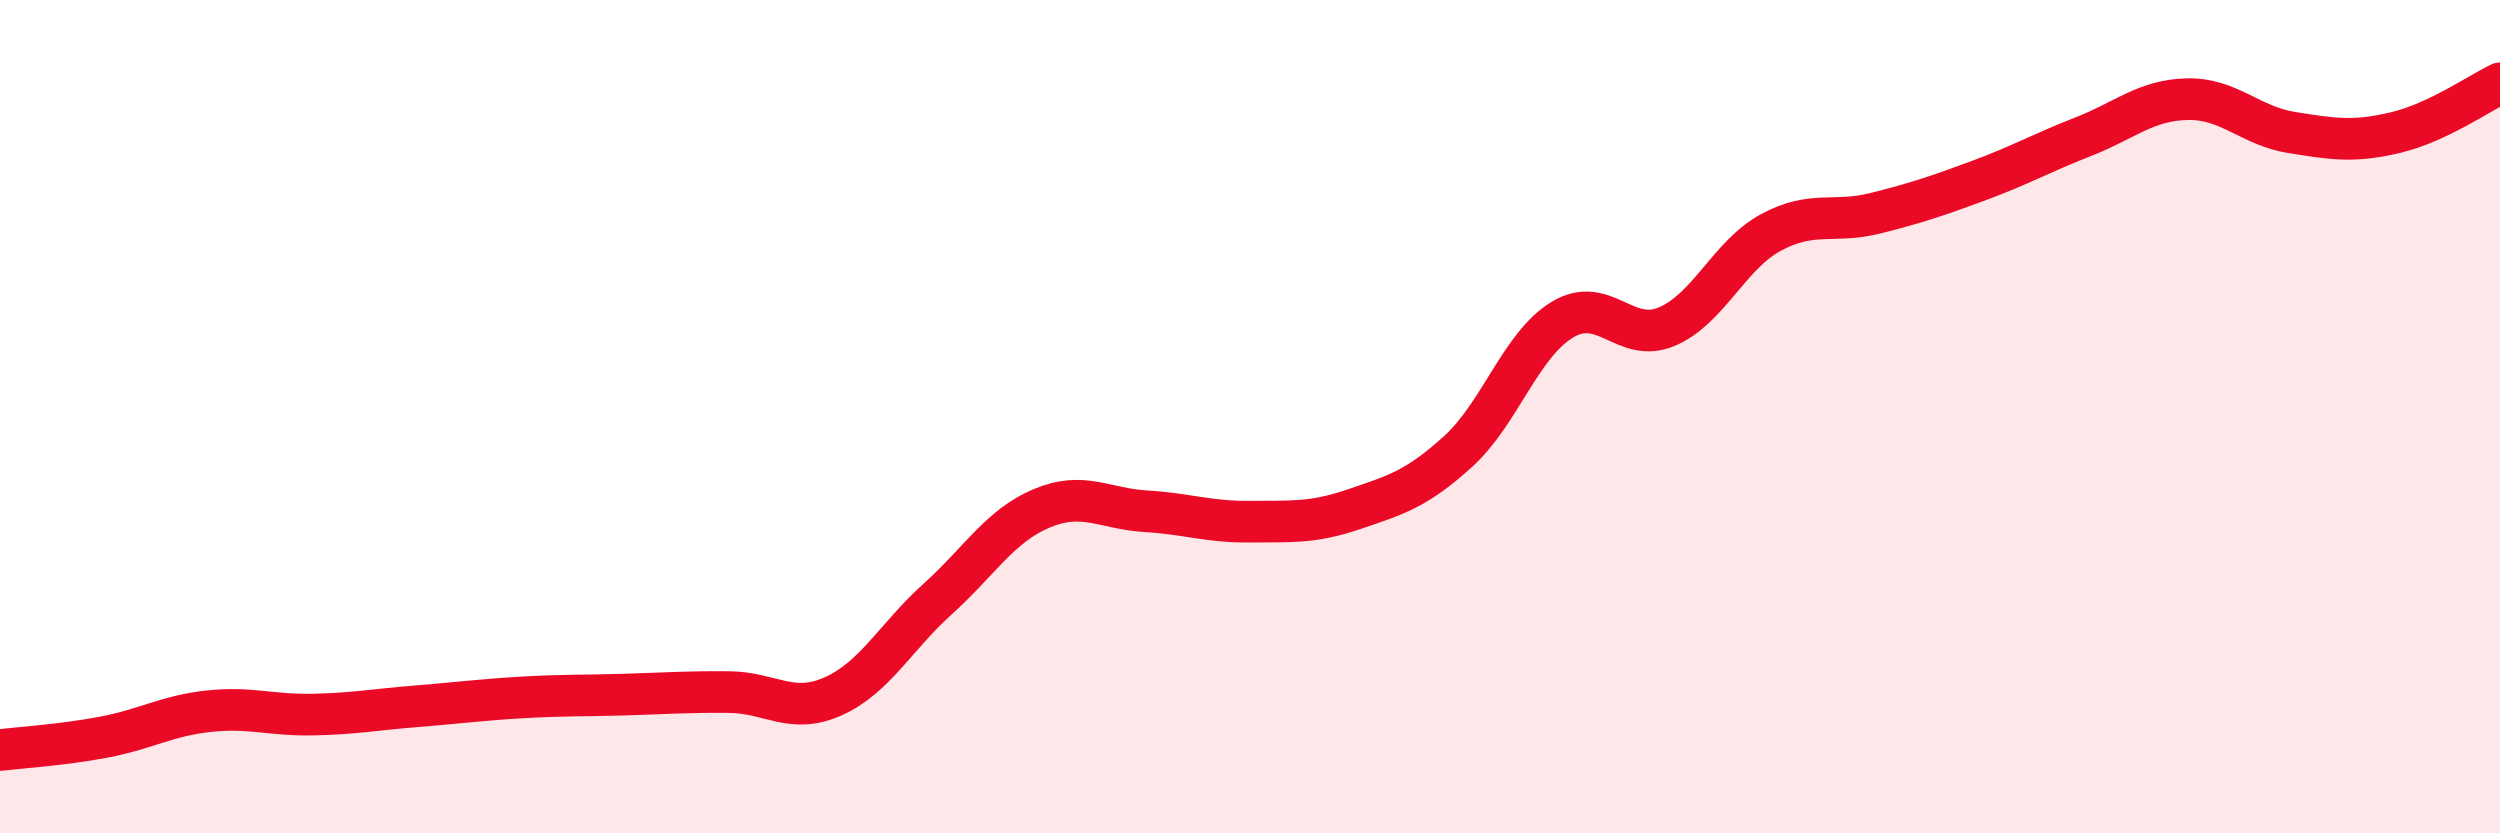 
    <svg width="60" height="20" viewBox="0 0 60 20" xmlns="http://www.w3.org/2000/svg">
      <path
        d="M 0,18 C 0.5,17.94 1.5,17.88 2.5,17.69 C 3.5,17.5 4,17.18 5,17.07 C 6,16.96 6.5,17.17 7.5,17.15 C 8.5,17.13 9,17.03 10,16.95 C 11,16.87 11.5,16.8 12.5,16.74 C 13.5,16.68 14,16.7 15,16.67 C 16,16.64 16.5,16.6 17.5,16.61 C 18.5,16.62 19,17.16 20,16.71 C 21,16.26 21.5,15.28 22.5,14.38 C 23.5,13.48 24,12.62 25,12.2 C 26,11.78 26.5,12.21 27.5,12.27 C 28.5,12.33 29,12.53 30,12.52 C 31,12.51 31.5,12.56 32.5,12.22 C 33.5,11.88 34,11.74 35,10.83 C 36,9.92 36.5,8.27 37.5,7.67 C 38.5,7.07 39,8.26 40,7.84 C 41,7.42 41.5,6.12 42.5,5.58 C 43.5,5.04 44,5.37 45,5.12 C 46,4.87 46.5,4.7 47.5,4.33 C 48.5,3.96 49,3.67 50,3.28 C 51,2.89 51.5,2.4 52.5,2.38 C 53.5,2.36 54,3.02 55,3.18 C 56,3.34 56.5,3.42 57.5,3.18 C 58.5,2.94 59.5,2.24 60,2L60 20L0 20Z"
        fill="#EB0A25"
        opacity="0.1"
        stroke-linecap="round"
        stroke-linejoin="round"
      />
      <path
        d="M 0,18 C 0.5,17.94 1.5,17.88 2.5,17.69 C 3.5,17.5 4,17.18 5,17.07 C 6,16.96 6.5,17.17 7.5,17.15 C 8.5,17.13 9,17.03 10,16.95 C 11,16.87 11.5,16.8 12.5,16.74 C 13.5,16.68 14,16.7 15,16.67 C 16,16.64 16.5,16.6 17.5,16.61 C 18.5,16.62 19,17.16 20,16.71 C 21,16.26 21.5,15.28 22.5,14.38 C 23.5,13.48 24,12.62 25,12.2 C 26,11.78 26.5,12.21 27.5,12.27 C 28.5,12.33 29,12.53 30,12.52 C 31,12.51 31.5,12.56 32.5,12.22 C 33.5,11.88 34,11.74 35,10.83 C 36,9.92 36.5,8.27 37.5,7.67 C 38.5,7.07 39,8.26 40,7.84 C 41,7.42 41.5,6.12 42.5,5.58 C 43.5,5.04 44,5.37 45,5.12 C 46,4.87 46.5,4.7 47.5,4.33 C 48.5,3.96 49,3.67 50,3.28 C 51,2.89 51.5,2.4 52.5,2.38 C 53.5,2.36 54,3.02 55,3.18 C 56,3.34 56.5,3.42 57.5,3.18 C 58.5,2.94 59.5,2.24 60,2"
        stroke="#EB0A25"
        stroke-width="1"
        fill="none"
        stroke-linecap="round"
        stroke-linejoin="round"
      />
    </svg>
  